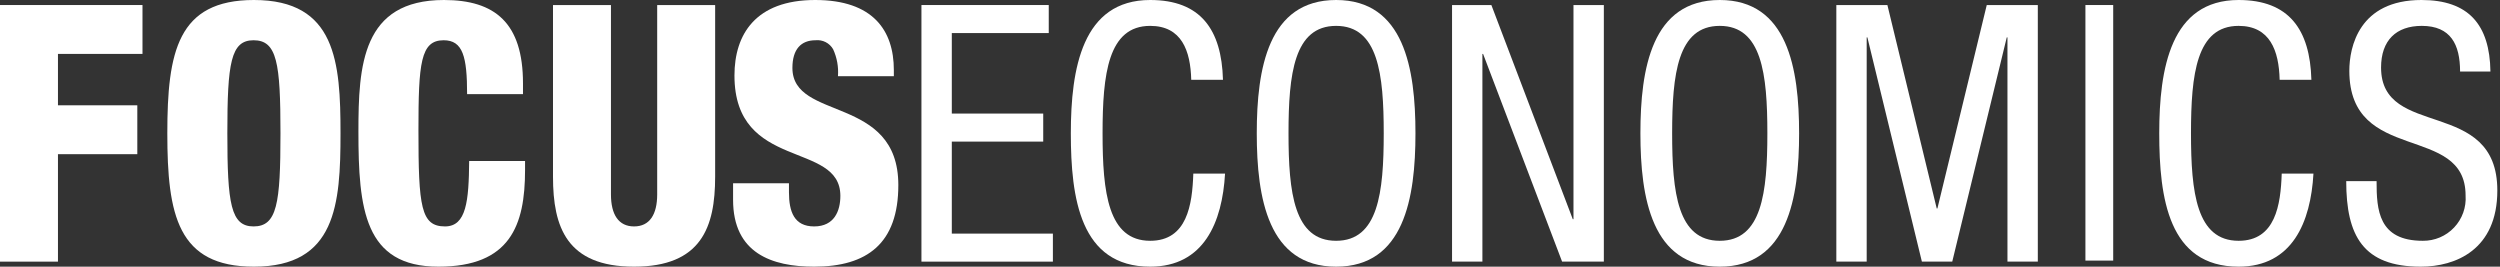 <svg width="225" height="24" viewBox="0 0 225 24" fill="none" xmlns="http://www.w3.org/2000/svg">
<rect x="0" y="0" width="225" height="24" fill="#333333" stroke="none"/>
<g clip-path="url(#clip0_8489_27933)">
<path d="M0 0.453H12.824V4.852H5.216V9.477H12.358V13.876H5.216V23.547H0V0.453Z" fill="white"/>
<path d="M22.852 24C15.99 24 15.059 19.343 15.059 12C15.059 4.658 15.99 0 22.852 0C30.242 0 30.646 5.596 30.646 12C30.646 18.405 30.242 24 22.852 24ZM22.821 20.378C24.932 20.378 25.243 18.34 25.243 12C25.243 5.66 24.932 3.623 22.821 3.623C20.772 3.623 20.461 5.66 20.461 12C20.461 18.34 20.772 20.378 22.821 20.378Z" fill="white"/>
<path d="M42.039 8.474C42.039 5.111 41.666 3.623 39.927 3.623C37.847 3.623 37.66 5.693 37.66 11.741C37.66 18.599 37.878 20.378 40.051 20.378C41.976 20.378 42.194 18.081 42.225 14.491H47.255V15.3C47.255 20.28 45.92 24 39.461 24C32.786 24 32.258 18.793 32.258 11.838C32.258 5.919 32.568 0 39.958 0C44.554 0 47.069 2.07 47.069 7.504V8.474L42.039 8.474Z" fill="white"/>
<path d="M64.363 15.914C64.363 20.442 63.121 24 57.066 24C51.012 24 49.77 20.442 49.77 15.914V0.453H54.986V17.499C54.986 19.31 55.669 20.378 57.066 20.378C58.464 20.378 59.147 19.31 59.147 17.499V0.453H64.363L64.363 15.914Z" fill="white"/>
<path d="M71.007 16.496V17.305C71.007 19.051 71.473 20.378 73.273 20.378C75.106 20.378 75.633 18.954 75.633 17.628C75.633 12.647 66.101 15.429 66.101 6.793C66.101 3.105 67.995 0 73.367 0C78.583 0 80.446 2.749 80.446 6.307V6.857H75.416C75.479 6.025 75.33 5.19 74.981 4.431C74.824 4.158 74.591 3.935 74.31 3.792C74.028 3.648 73.712 3.59 73.398 3.623C72.094 3.623 71.317 4.431 71.317 6.113C71.317 10.933 80.85 8.507 80.85 16.658C80.85 21.898 78.055 24 73.273 24C69.486 24 65.977 22.803 65.977 17.984V16.496H71.007Z" fill="white"/>
<path d="M82.93 0.453H94.387V2.976H85.662V10.221H93.89V12.744H85.662V21.025H94.76V23.547H82.93V0.453Z" fill="white"/>
<path d="M110.255 15.623C110.006 19.989 108.36 24 103.517 24C97.213 24 96.375 17.822 96.375 12C96.375 6.178 97.4 0 103.517 0C108.05 0 109.944 2.652 110.068 7.181H107.211C107.149 4.561 106.342 2.329 103.517 2.329C99.728 2.329 99.231 6.663 99.231 12C99.231 17.337 99.728 21.671 103.517 21.671C106.839 21.671 107.305 18.437 107.398 15.623L110.255 15.623Z" fill="white"/>
<path d="M127.392 12C127.392 17.822 126.368 24 120.251 24C114.134 24 113.109 17.822 113.109 12C113.109 6.178 114.134 0 120.251 0C126.368 0 127.392 6.178 127.392 12ZM115.966 12C115.966 17.337 116.463 21.671 120.251 21.671C124.039 21.671 124.536 17.337 124.536 12C124.536 6.663 124.039 2.329 120.251 2.329C116.463 2.329 115.966 6.663 115.966 12Z" fill="white"/>
<path d="M130.684 0.453H134.223L141.551 19.73H141.613V0.453H144.346V23.547H140.589L133.478 4.852H133.416V23.547H130.684V0.453Z" fill="white"/>
<path d="M161.92 12C161.92 17.822 160.895 24 154.778 24C148.661 24 147.637 17.822 147.637 12C147.637 6.178 148.661 0 154.778 0C160.895 0 161.92 6.178 161.92 12ZM150.493 12C150.493 17.337 150.99 21.671 154.778 21.671C158.566 21.671 159.063 17.337 159.063 12C159.063 6.663 158.566 2.329 154.778 2.329C150.99 2.329 150.493 6.663 150.493 12Z" fill="white"/>
<path d="M165.27 0.453H169.865L174.305 18.76H174.367L178.808 0.453H183.403V23.547H180.671V3.364H180.609L175.702 23.547H172.97L168.064 3.364H168.002V23.547H165.27L165.27 0.453Z" fill="white"/>
<path d="M187.688 0.453H190.188V23.453H187.688V0.453Z" fill="white"/>
<path d="M208.211 15.623C207.963 19.989 206.317 24 201.474 24C195.17 24 194.332 17.822 194.332 12C194.332 6.178 195.357 0 201.474 0C206.007 0 207.901 2.652 208.025 7.181H205.168C205.106 4.561 204.299 2.329 201.474 2.329C197.685 2.329 197.189 6.663 197.189 12C197.189 17.337 197.685 21.671 201.474 21.671C204.796 21.671 205.262 18.437 205.355 15.623L208.211 15.623Z" fill="white"/>
<path d="M221.407 6.437C221.407 4.011 220.568 2.329 217.96 2.329C215.663 2.329 214.296 3.623 214.296 6.081C214.296 12.582 224.76 8.701 224.76 17.143C224.76 22.48 221.003 24 217.867 24C212.681 24 211.16 21.219 211.16 16.302H213.892C213.892 18.89 214.048 21.671 218.053 21.671C218.58 21.677 219.102 21.574 219.587 21.369C220.072 21.163 220.509 20.859 220.87 20.476C221.232 20.093 221.51 19.64 221.688 19.144C221.866 18.648 221.939 18.121 221.903 17.596C221.903 11.062 211.44 14.847 211.44 6.372C211.44 4.237 212.309 0 217.929 0C222.152 0 224.077 2.199 224.139 6.437L221.407 6.437Z" fill="white"/>
</g>
<defs>
<clipPath id="clip0_8489_27933">
<rect width="224.761" height="24" fill="white"/>
</clipPath>
</defs>
</svg>
